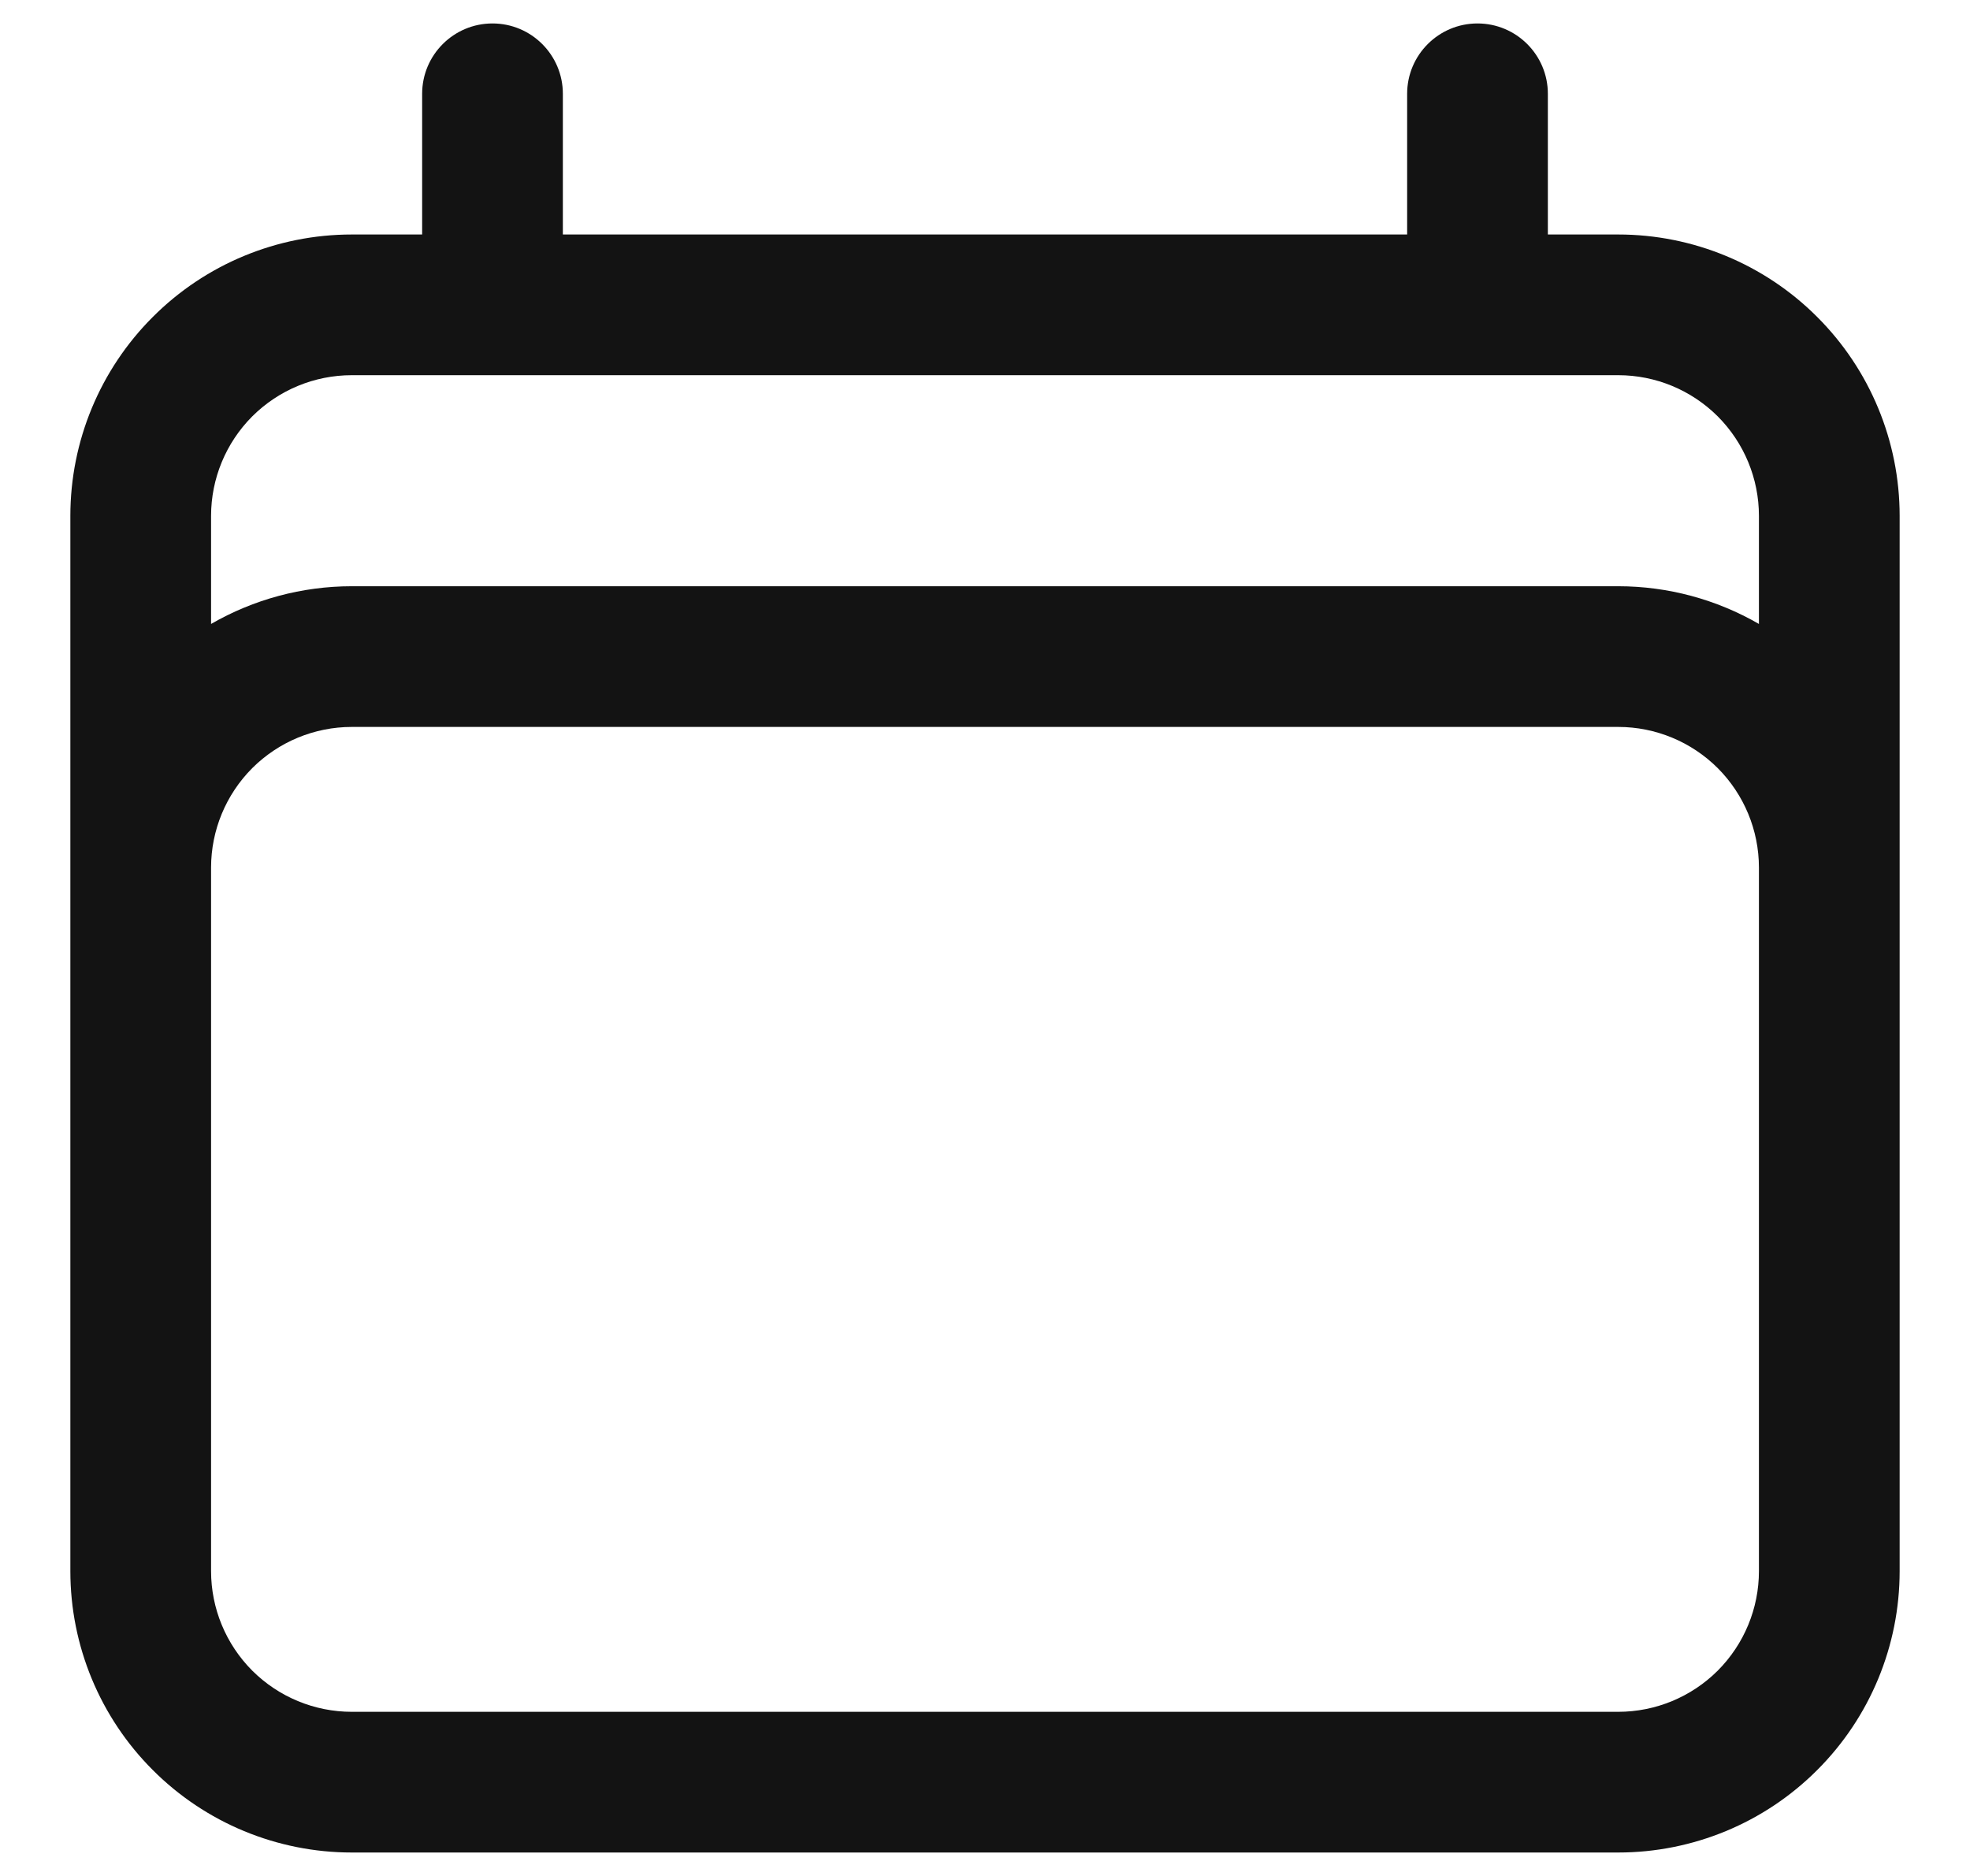 <svg width="21" height="20" viewBox="0 0 21 20" fill="none" xmlns="http://www.w3.org/2000/svg">
<path fill-rule="evenodd" clip-rule="evenodd" d="M5.25 0.25C5.664 0.25 6 0.586 6 1V2.5H15V1C15 0.586 15.336 0.25 15.75 0.25C16.164 0.25 16.5 0.586 16.5 1V2.5H17.25C18.046 2.5 18.809 2.816 19.371 3.379C19.934 3.941 20.25 4.704 20.25 5.5V16.75C20.25 17.546 19.934 18.309 19.371 18.871C18.809 19.434 18.046 19.75 17.25 19.75H3.75C2.954 19.75 2.191 19.434 1.629 18.871C1.066 18.309 0.75 17.546 0.75 16.75V5.5C0.75 4.704 1.066 3.941 1.629 3.379C2.191 2.816 2.954 2.5 3.75 2.5H4.5V1C4.5 0.586 4.836 0.25 5.25 0.25ZM3.75 4C3.352 4 2.971 4.158 2.689 4.439C2.408 4.721 2.25 5.102 2.25 5.5V6.652C2.702 6.391 3.219 6.25 3.75 6.25H17.25C17.781 6.25 18.298 6.391 18.75 6.652V5.5C18.75 5.102 18.592 4.721 18.311 4.439C18.029 4.158 17.648 4 17.25 4H3.75ZM18.75 9.25C18.75 8.852 18.592 8.471 18.311 8.189C18.029 7.908 17.648 7.75 17.25 7.75H3.75C3.352 7.75 2.971 7.908 2.689 8.189C2.408 8.471 2.25 8.852 2.25 9.25V16.75C2.25 17.148 2.408 17.529 2.689 17.811C2.971 18.092 3.352 18.25 3.75 18.25H17.25C17.648 18.25 18.029 18.092 18.311 17.811C18.592 17.529 18.75 17.148 18.75 16.75V9.25Z" fill="#131313"/>
</svg>
